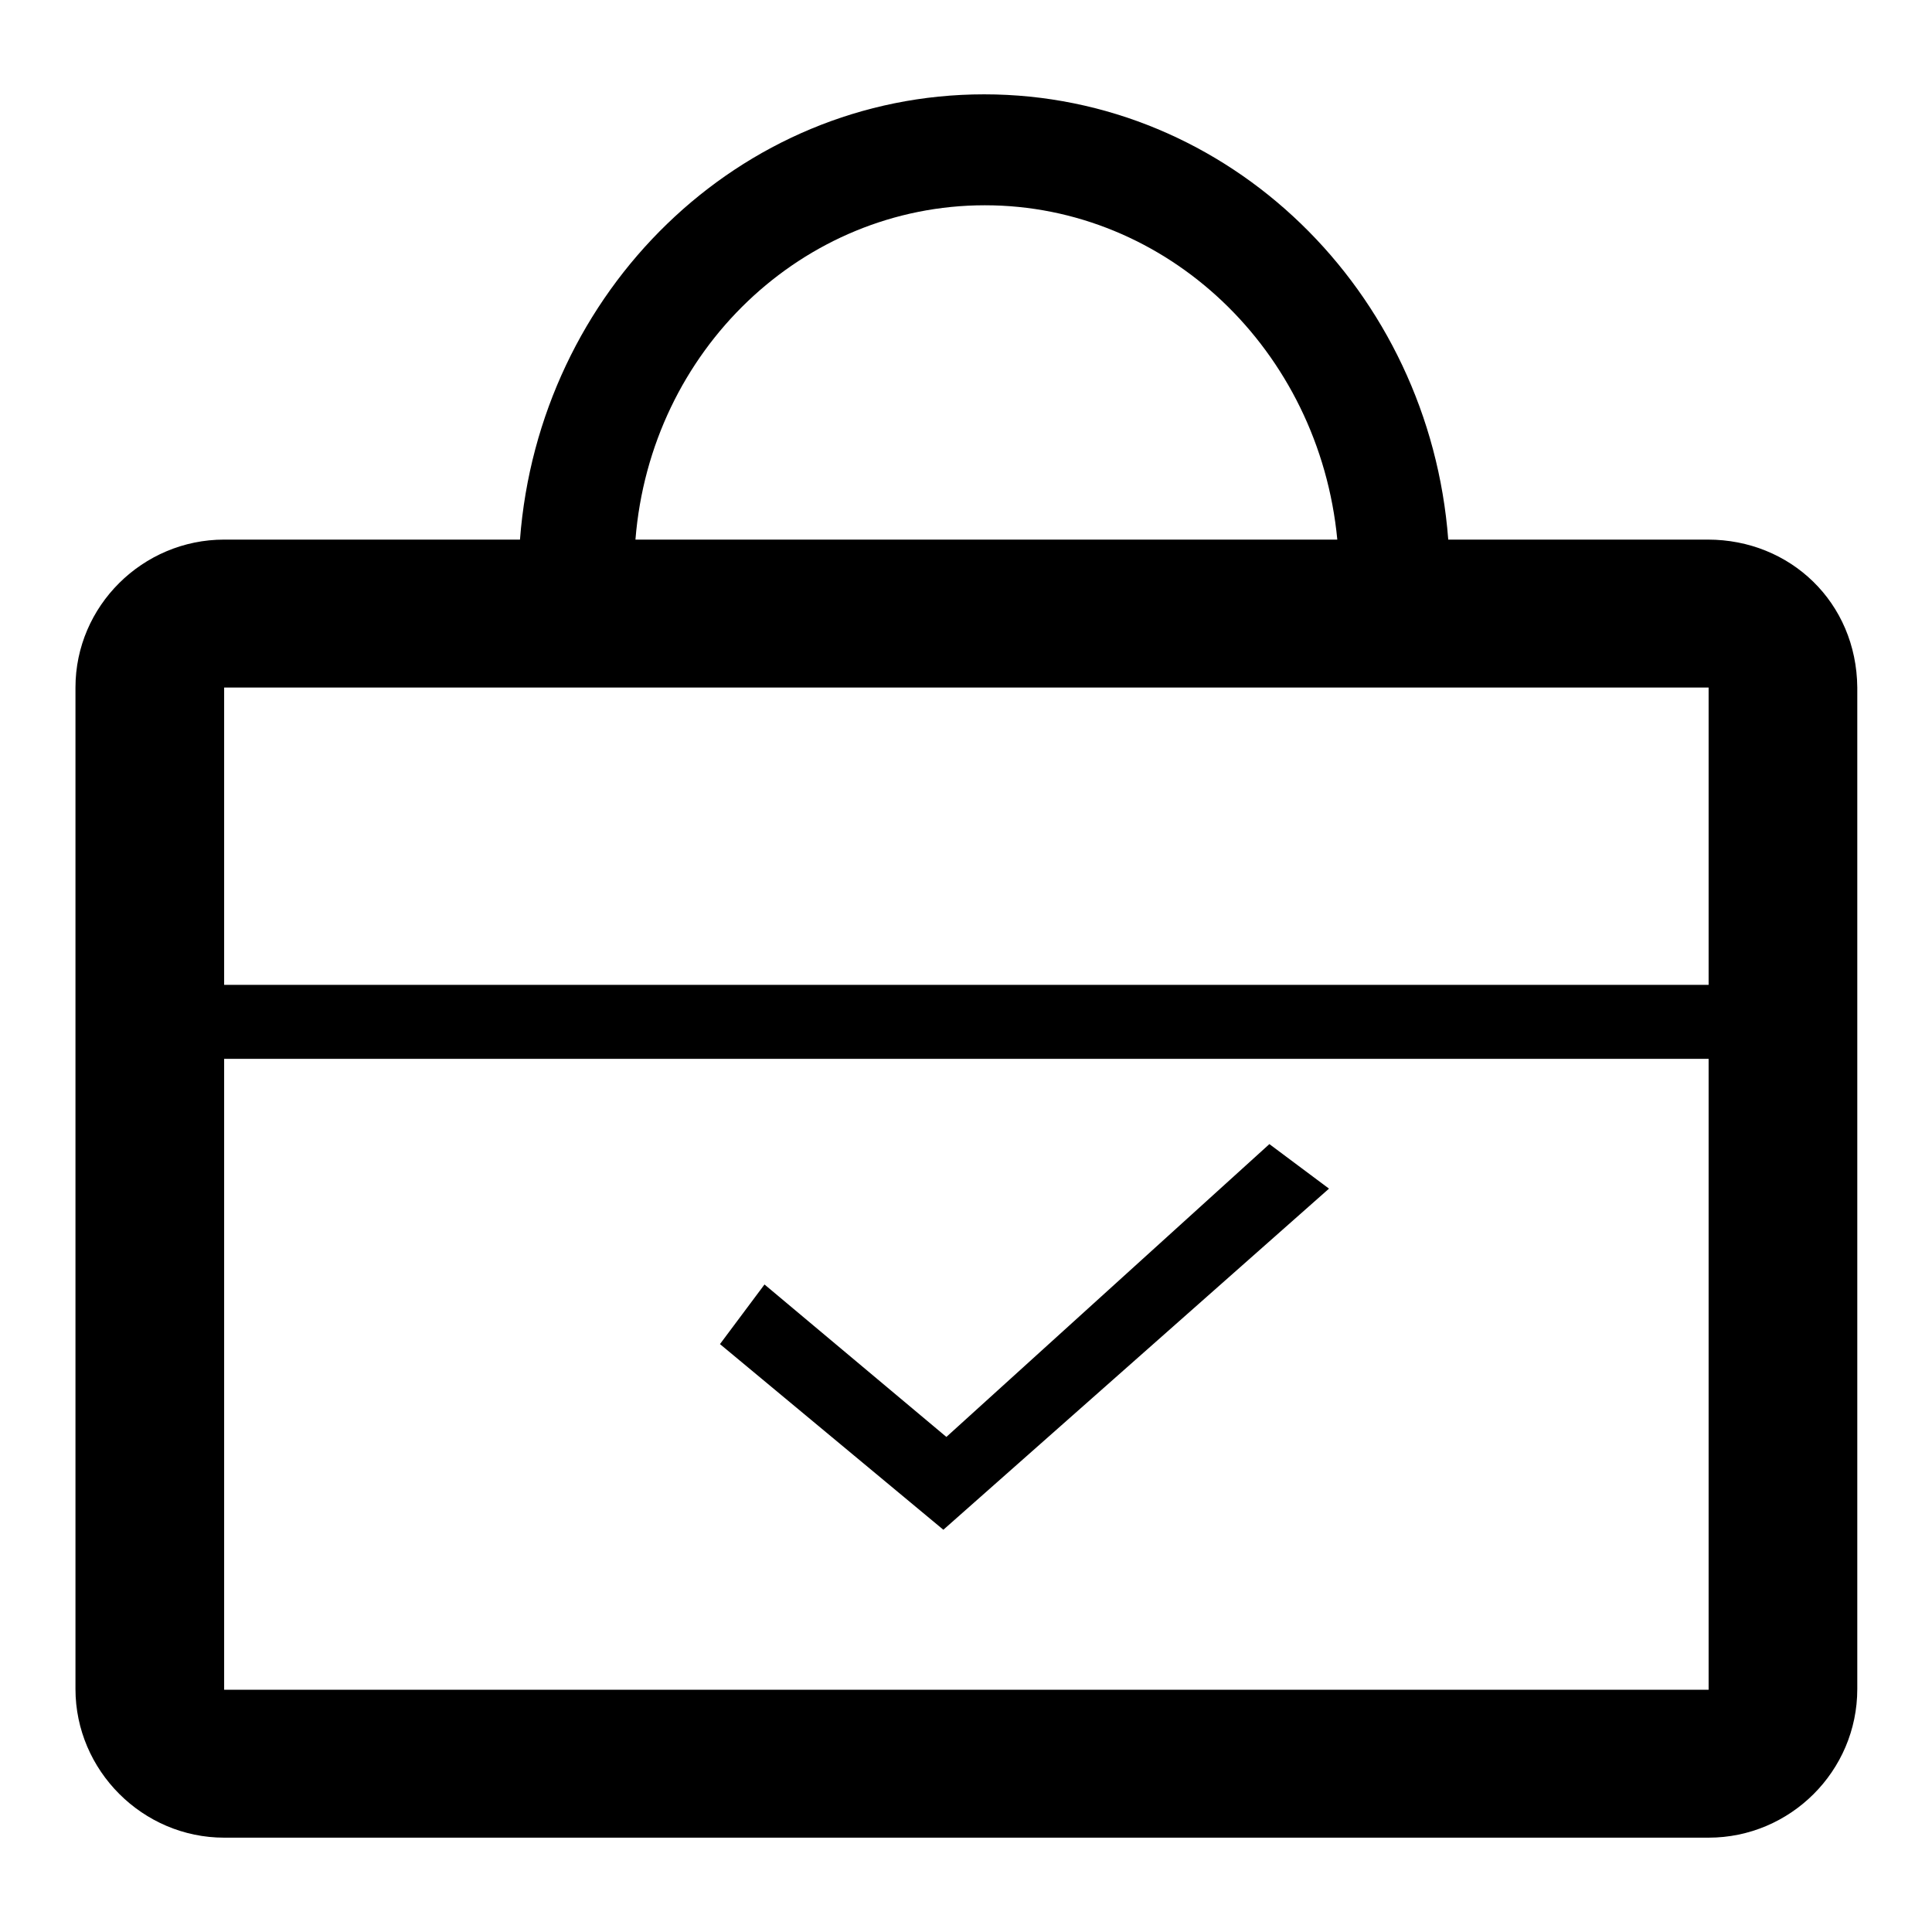 <?xml version="1.0" encoding="utf-8"?>
<!-- Svg Vector Icons : http://www.onlinewebfonts.com/icon -->
<!DOCTYPE svg PUBLIC "-//W3C//DTD SVG 1.1//EN" "http://www.w3.org/Graphics/SVG/1.1/DTD/svg11.dtd">
<svg version="1.1" xmlns="http://www.w3.org/2000/svg" xmlns:xlink="http://www.w3.org/1999/xlink" x="0px" y="0px" viewBox="0 0 256 256" enable-background="new 0 0 256 256" xml:space="preserve">
<g> <path fill="#000000" d="M125,202.7l51.1-45.2l-7.9-5.9l-42.8,38.8l-24.1-20.2l-5.9,7.9L125,202.7L125,202.7z M226.3,71.5h-34.4 c-2.5-32.9-29-59-61.5-59c-32.5,0-59,26.1-61.5,59H29.7C18.9,71.5,10,80.3,10,91.1v132.7c0,10.8,8.9,19.7,19.7,19.7h196.7 c10.8,0,19.7-8.8,19.7-19.7V91.1C246,79.8,237.2,71.5,226.3,71.5L226.3,71.5z M130.5,27.2c24.1,0,44.3,19.2,46.7,44.3H84.2 C86.2,46.4,106.4,27.2,130.5,27.2L130.5,27.2z M226.3,223.9H29.7v-83.6h196.7V223.9z M226.3,130.5H29.7V91.1h196.7V130.5z"/></g>
</svg>